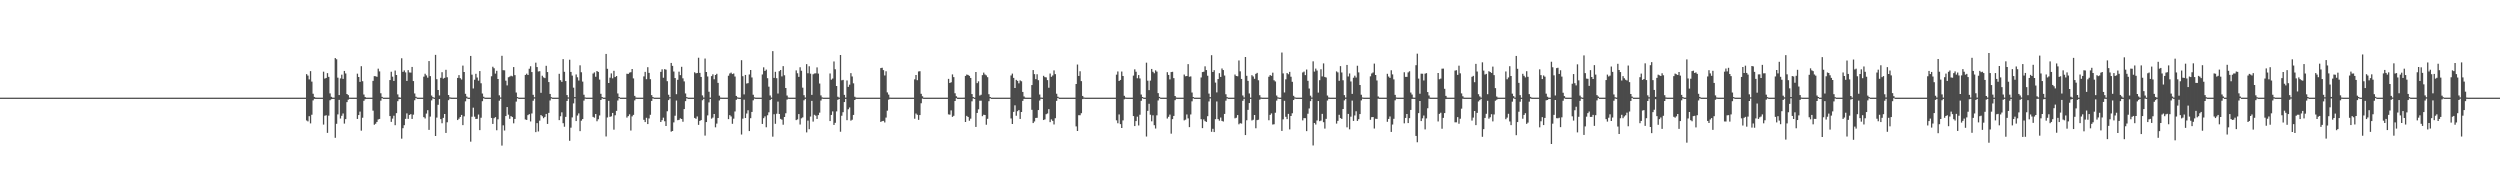 <?xml version="1.0" encoding="UTF-8"?>
<svg xmlns="http://www.w3.org/2000/svg" width="1920" height="150">
  <path d="M0 75.000h1v1.000H0zM1 75.000h1v1.000H1zM2 75.000h1v1.000H2zM3 75.000h1v1.000H3zM4 75.000h1v1.000H4zM5 75.000h1v1.000H5zM6 75.000h1v1.000H6zM7 75.000h1v1.000H7zM8 75.000h1v1.000H8zM9 75.000h1v1.000H9zM10 75.000h1v1.000H10zM11 75.000h1v1.000H11zM12 75.000h1v1.000H12zM13 75.000h1v1.000H13zM14 75.000h1v1.000H14zM15 75.000h1v1.000H15zM16 75.000h1v1.000H16zM17 75.000h1v1.000H17zM18 75.000h1v1.000H18zM19 75.000h1v1.000H19zM20 75.000h1v1.000H20zM21 75.000h1v1.000H21zM22 75.000h1v1.000H22zM23 75.000h1v1.000H23zM24 75.000h1v1.000H24zM25 75.000h1v1.000H25zM26 75.000h1v1.000H26zM27 75.000h1v1.000H27zM28 75.000h1v1.000H28zM29 75.000h1v1.000H29zM30 75.000h1v1.000H30zM31 75.000h1v1.000H31zM32 75.000h1v1.000H32zM33 75.000h1v1.000H33zM34 75.000h1v1.000H34zM35 75.000h1v1.000H35zM36 75.000h1v1.000H36zM37 75.000h1v1.000H37zM38 75.000h1v1.000H38zM39 75.000h1v1.000H39zM40 75.000h1v1.000H40zM41 75.000h1v1.000H41zM42 75.000h1v1.000H42zM43 75.000h1v1.000H43zM44 75.000h1v1.000H44zM45 75.000h1v1.000H45zM46 75.000h1v1.000H46zM47 75.000h1v1.000H47zM48 75.000h1v1.000H48zM49 75.000h1v1.000H49zM50 75.000h1v1.000H50zM51 75.000h1v1.000H51zM52 75.000h1v1.000H52zM53 75.000h1v1.000H53zM54 75.000h1v1.000H54zM55 75.000h1v1.000H55zM56 75.000h1v1.000H56zM57 75.000h1v1.000H57zM58 75.000h1v1.000H58zM59 75.000h1v1.000H59zM60 75.000h1v1.000H60zM61 75.000h1v1.000H61zM62 75.000h1v1.000H62zM63 75.000h1v1.000H63zM64 75.000h1v1.000H64zM65 75.000h1v1.000H65zM66 75.000h1v1.000H66zM67 75.000h1v1.000H67zM68 75.000h1v1.000H68zM69 75.000h1v1.000H69zM70 75.000h1v1.000H70zM71 75.000h1v1.000H71zM72 75.000h1v1.000H72zM73 75.000h1v1.000H73zM74 75.000h1v1.000H74zM75 75.000h1v1.000H75zM76 75.000h1v1.000H76zM77 75.000h1v1.000H77zM78 75.000h1v1.000H78zM79 75.000h1v1.000H79zM80 75.000h1v1.000H80zM81 75.000h1v1.000H81zM82 75.000h1v1.000H82zM83 75.000h1v1.000H83zM84 75.000h1v1.000H84zM85 75.000h1v1.000H85zM86 75.000h1v1.000H86zM87 75.000h1v1.000H87zM88 75.000h1v1.000H88zM89 75.000h1v1.000H89zM90 75.000h1v1.000H90zM91 75.000h1v1.000H91zM92 75.000h1v1.000H92zM93 75.000h1v1.000H93zM94 75.000h1v1.000H94zM95 75.000h1v1.000H95zM96 75.000h1v1.000H96zM97 75.000h1v1.000H97zM98 75.000h1v1.000H98zM99 75.000h1v1.000H99zM100 75.000h1v1.000H100zM101 75.000h1v1.000H101zM102 75.000h1v1.000H102zM103 75.000h1v1.000H103zM104 75.000h1v1.000H104zM105 75.000h1v1.000H105zM106 75.000h1v1.000H106zM107 75.000h1v1.000H107zM108 75.000h1v1.000H108zM109 75.000h1v1.000H109zM110 75.000h1v1.000H110zM111 75.000h1v1.000H111zM112 75.000h1v1.000H112zM113 75.000h1v1.000H113zM114 75.000h1v1.000H114zM115 75.000h1v1.000H115zM116 75.000h1v1.000H116zM117 75.000h1v1.000H117zM118 75.000h1v1.000H118zM119 75.000h1v1.000H119zM120 75.000h1v1.000H120zM121 75.000h1v1.000H121zM122 75.000h1v1.000H122zM123 75.000h1v1.000H123zM124 75.000h1v1.000H124zM125 75.000h1v1.000H125zM126 75.000h1v1.000H126zM127 75.000h1v1.000H127zM128 75.000h1v1.000H128zM129 75.000h1v1.000H129zM130 75.000h1v1.000H130zM131 75.000h1v1.000H131zM132 75.000h1v1.000H132zM133 75.000h1v1.000H133zM134 75.000h1v1.000H134zM135 75.000h1v1.000H135zM136 75.000h1v1.000H136zM137 75.000h1v1.000H137zM138 75.000h1v1.000H138zM139 75.000h1v1.000H139zM140 75.000h1v1.000H140zM141 75.000h1v1.000H141zM142 75.000h1v1.000H142zM143 75.000h1v1.000H143zM144 75.000h1v1.000H144zM145 75.000h1v1.000H145zM146 75.000h1v1.000H146zM147 75.000h1v1.000H147zM148 75.000h1v1.000H148zM149 75.000h1v1.000H149zM150 75.000h1v1.000H150zM151 75.000h1v1.000H151zM152 75.000h1v1.000H152zM153 75.000h1v1.000H153zM154 75.000h1v1.000H154zM155 75.000h1v1.000H155zM156 75.000h1v1.000H156zM157 75.000h1v1.000H157zM158 75.000h1v1.000H158zM159 75.000h1v1.000H159zM160 75.000h1v1.000H160zM161 75.000h1v1.000H161zM162 75.000h1v1.000H162zM163 75.000h1v1.000H163zM164 75.000h1v1.000H164zM165 75.000h1v1.000H165zM166 75.000h1v1.000H166zM167 75.000h1v1.000H167zM168 75.000h1v1.000H168zM169 75.000h1v1.000H169zM170 75.000h1v1.000H170zM171 75.000h1v1.000H171zM172 75.000h1v1.000H172zM173 75.000h1v1.000H173zM174 75.000h1v1.000H174zM175 75.000h1v1.000H175zM176 75.000h1v1.000H176zM177 75.000h1v1.000H177zM178 75.000h1v1.000H178zM179 75.000h1v1.000H179zM180 75.000h1v1.000H180zM181 75.000h1v1.000H181zM182 75.000h1v1.000H182zM183 75.000h1v1.000H183zM184 75.000h1v1.000H184zM185 75.000h1v1.000H185zM186 75.000h1v1.000H186zM187 75.000h1v1.000H187zM188 75.000h1v1.000H188zM189 75.000h1v1.000H189zM190 75.000h1v1.000H190zM191 75.000h1v1.000H191zM192 75.000h1v1.000H192zM193 75.000h1v1.000H193zM194 75.000h1v1.000H194zM195 75.000h1v1.000H195zM196 75.000h1v1.000H196zM197 75.000h1v1.000H197zM198 75.000h1v1.000H198zM199 75.000h1v1.000H199zM200 75.000h1v1.000H200zM201 75.000h1v1.000H201zM202 75.000h1v1.000H202zM203 75.000h1v1.000H203zM204 75.000h1v1.000H204zM205 75.000h1v1.000H205zM206 75.000h1v1.000H206zM207 75.000h1v1.000H207zM208 75.000h1v1.000H208zM209 75.000h1v1.000H209zM210 75.000h1v1.000H210zM211 75.000h1v1.000H211zM212 75.000h1v1.000H212zM213 75.000h1v1.000H213zM214 75.000h1v1.000H214zM215 75.000h1v1.000H215zM216 75.000h1v1.000H216zM217 75.000h1v1.000H217zM218 75.000h1v1.000H218zM219 75.000h1v1.000H219zM220 75.000h1v1.000H220zM221 75.000h1v1.000H221zM222 75.000h1v1.000H222zM223 75.000h1v1.000H223zM224 75.000h1v1.000H224zM225 75.000h1v1.000H225zM226 75.000h1v1.000H226zM227 75.000h1v1.000H227zM228 75.000h1v1.000H228zM229 75.000h1v1.000H229zM230 75.000h1v1.000H230zM231 75.000h1v1.000H231zM232 75.000h1v1.000H232zM233 75.000h1v1.000H233zM234 75.000h1v1.000H234zM235 56.930h1v35.581H235zM236 58.080h1v35.143H236zM237 60.979h1v28.260H237zM238 54.647h1v40.132H238zM239 62.687h1v25.418H239zM240 71.980h1v5.122H240zM241 74.464h1v1.456H241zM242 74.977h1v1.000H242zM243 74.998h1v1.000H243zM244 75.000h1v1.000H244zM245 75.000h1v1.000H245zM246 75.000h1v1.000H246zM247 75.000h1v1.000H247zM248 55.053h1v40.625H248zM249 60.377h1v28.509H249zM250 59.868h1v28.638H250zM251 56.181h1v45.869H251zM252 59.022h1v29.804H252zM253 71.736h1v5.261H253zM254 74.329h1v1.878H254zM255 74.975h1v1.000H255zM256 75.000h1v1.000H256zM257 44.594h1v61.259H257zM258 45.509h1v49.582H258zM259 59.648h1v28.199H259zM260 72.987h1v3.723H260zM261 60.203h1v30.853H261zM262 57.335h1v31.591H262zM263 60.546h1v26.609H263zM264 54.502h1v40.419H264zM265 56.413h1v35.091H265zM266 72.185h1v6.276H266zM267 73.075h1v3.482H267zM268 74.952h1v1.000H268zM269 74.998h1v1.000H269zM270 75.000h1v1.000H270zM271 75.000h1v1.000H271zM272 75.000h1v1.000H272zM273 74.997h1v1.000H273zM274 56.558h1v34.794H274zM275 59.118h1v29.236H275zM276 62.865h1v22.839H276zM277 50.841h1v49.519H277zM278 62.342h1v28.069H278zM279 72.624h1v4.798H279zM280 74.545h1v1.639H280zM281 74.995h1v1.000H281zM282 75.000h1v1.000H282zM283 75.000h1v1.000H283zM284 75.000h1v1.000H284zM285 75.000h1v1.000H285zM286 62.121h1v22.882H286zM287 58.448h1v37.361H287zM288 58.584h1v36.427H288zM289 59.003h1v34.639H289zM290 52.746h1v39.012H290zM291 54.856h1v36.479H291zM292 71.603h1v5.714H292zM293 74.394h1v1.026H293zM294 74.984h1v1.000H294zM295 75.000h1v1.000H295zM296 75.000h1v1.000H296zM297 75.000h1v1.000H297zM298 75.000h1v1.000H298zM299 61.488h1v27.652H299zM300 55.077h1v38.531H300zM301 58.903h1v32.189H301zM302 62.163h1v26.725H302zM303 54.174h1v41.966H303zM304 57.582h1v29.315H304zM305 72.477h1v5.238H305zM306 74.698h1v1.425H306zM307 74.961h1v1.000H307zM308 44.763h1v61.746H308zM309 55.187h1v43.251H309zM310 54.067h1v42.096H310zM311 55.585h1v35.706H311zM312 62.136h1v24.937H312zM313 53.872h1v37.441H313zM314 55.637h1v32.649H314zM315 55.738h1v31.941H315zM316 51.407h1v39.921H316zM317 62.258h1v25.812H317zM318 71.787h1v5.231H318zM319 74.286h1v1.100H319zM320 74.975h1v1.000H320zM321 74.998h1v1.000H321zM322 75.000h1v1.000H322zM323 75.000h1v1.000H323zM324 75.000h1v1.000H324zM325 58.873h1v31.074H325zM326 56.605h1v34.364H326zM327 57.896h1v29.343H327zM328 59.631h1v24.978H328zM329 46.914h1v52.837H329zM330 58.469h1v31.060H330zM331 73.365h1v3.763H331zM332 74.593h1v1.000H332zM333 74.984h1v1.000H333zM334 42.158h1v62.275H334zM335 60.808h1v29.510H335zM336 69.107h1v11.374H336zM337 73.336h1v2.735H337zM338 59.772h1v31.700H338zM339 55.463h1v39.213H339zM340 60.356h1v30.150H340zM341 59.801h1v27.771H341zM342 53.599h1v48.516H342zM343 59.326h1v34.573H343zM344 72.961h1v3.995H344zM345 74.732h1v1.000H345zM346 74.979h1v1.000H346zM347 74.998h1v1.000H347zM348 75.000h1v1.000H348zM349 75.000h1v1.000H349zM350 75.000h1v1.000H350zM351 59.854h1v32.364H351zM352 57.710h1v33.412H352zM353 60.078h1v29.782H353zM354 61.084h1v27.162H354zM355 50.379h1v45.701H355zM356 55.312h1v34.055H356zM357 72.030h1v5.776H357zM358 74.127h1v1.379H358zM359 74.997h1v1.000H359zM360 74.997h1v1.000H360zM361 42.934h1v65.865H361zM362 57.356h1v32.297H362zM363 67.958h1v14.709H363zM364 61.261h1v28.323H364zM365 56.685h1v34.707H365zM366 59.546h1v31.698H366zM367 61.978h1v25.968H367zM368 54.602h1v45.332H368zM369 63.965h1v26.447H369zM370 71.832h1v5.912H370zM371 74.311h1v1.216H371zM372 74.991h1v1.000H372zM373 75.000h1v1.000H373zM374 75.000h1v1.000H374zM375 75.000h1v1.000H375zM376 75.000h1v1.000H376zM377 58.551h1v31.997H377zM378 51.235h1v43.966H378zM379 52.430h1v38.347H379zM380 56.517h1v33.463H380zM381 54.359h1v45.687H381zM382 60.671h1v30.953H382zM383 73.233h1v4.073H383zM384 74.849h1v1.000H384zM385 42.872h1v68.964H385zM386 53.906h1v42.365H386zM387 54.031h1v46.220H387zM388 61.955h1v27.160H388zM389 65.594h1v16.629H389zM390 59.330h1v28.724H390zM391 58.849h1v32.397H391zM392 58.152h1v31.018H392zM393 58.602h1v31.328H393zM394 51.501h1v43.224H394zM395 57.720h1v33.621H395zM396 71.048h1v6.997H396zM397 74.535h1v1.000H397zM398 74.991h1v1.000H398zM399 75.000h1v1.000H399zM400 75.000h1v1.000H400zM401 75.000h1v1.000H401zM402 75.000h1v1.000H402zM403 57.556h1v34.171H403zM404 56.577h1v35.548H404zM405 57.606h1v30.818H405zM406 52.796h1v34.861H406zM407 50.868h1v42.402H407zM408 55.352h1v31.778H408zM409 72.828h1v4.548H409zM410 74.725h1v1.000H410zM411 48.151h1v53.339H411zM412 51.483h1v43.058H412zM413 54.861h1v46.090H413zM414 54.658h1v38.007H414zM415 71.295h1v17.062H415zM416 58.175h1v31.112H416zM417 59.442h1v31.354H417zM418 60.019h1v29.761H418zM419 50.527h1v36.964H419zM420 55.347h1v39.841H420zM421 63.035h1v23.662H421zM422 72.125h1v5.015H422zM423 74.646h1v1.000H423zM424 74.997h1v1.000H424zM425 75.000h1v1.000H425zM426 75.000h1v1.000H426zM427 75.000h1v1.000H427zM428 75.000h1v1.000H428zM429 56.691h1v35.562H429zM430 61.614h1v27.701H430zM431 62.878h1v23.389H431zM432 45.406h1v49.191H432zM433 55.132h1v42.183H433zM434 62.254h1v27.499H434zM435 73.000h1v4.494H435zM436 74.782h1v1.000H436zM437 45.874h1v62.286H437zM438 55.249h1v42.794H438zM439 58.084h1v32.101H439zM440 67.314h1v12.120H440zM441 74.533h1v1.000H441zM442 57.191h1v35.803H442zM443 59.341h1v29.385H443zM444 61.823h1v25.283H444zM445 50.166h1v50.522H445zM446 55.523h1v37.130H446zM447 62.662h1v28.760H447zM448 72.780h1v4.473H448zM449 74.851h1v1.000H449zM450 74.997h1v1.000H450zM451 75.000h1v1.000H451zM452 75.000h1v1.000H452zM453 75.000h1v1.000H453zM454 75.000h1v1.000H454zM455 56.475h1v33.290H455zM456 55.598h1v34.755H456zM457 58.947h1v28.610H457zM458 54.548h1v38.577H458zM459 55.232h1v36.374H459zM460 61.131h1v27.546H460zM461 72.040h1v4.769H461zM462 74.554h1v1.000H462zM463 74.997h1v1.000H463zM464 75.000h1v1.000H464zM465 41.446h1v63.350H465zM466 52.852h1v37.339H466zM467 63.754h1v13.714H467zM468 59.637h1v30.096H468zM469 56.352h1v33.011H469zM470 60.149h1v26.561H470zM471 54.369h1v45.212H471zM472 59.189h1v29.344H472zM473 58.392h1v26.761H473zM474 71.805h1v5.395H474zM475 74.441h1v1.000H475zM476 74.997h1v1.000H476zM477 75.000h1v1.000H477zM478 75.000h1v1.000H478zM479 75.000h1v1.000H479zM480 75.000h1v1.000H480zM481 56.639h1v33.681H481zM482 56.776h1v32.394H482zM483 55.738h1v32.061H483zM484 55.432h1v44.798H484zM485 52.971h1v36.423H485zM486 60.204h1v28.037H486zM487 73.611h1v3.486H487zM488 74.926h1v1.000H488zM489 74.997h1v1.000H489zM490 75.000h1v1.000H490zM491 75.000h1v1.000H491zM492 75.000h1v1.000H492zM493 75.000h1v1.000H493zM494 58.652h1v33.352H494zM495 55.209h1v38.552H495zM496 60.822h1v29.635H496zM497 51.619h1v43.642H497zM498 55.941h1v35.063H498zM499 60.803h1v27.338H499zM500 73.062h1v4.435H500zM501 74.547h1v1.000H501zM502 74.997h1v1.000H502zM503 75.000h1v1.000H503zM504 75.000h1v1.000H504zM505 75.000h1v1.000H505zM506 75.000h1v1.000H506zM507 55.192h1v38.486H507zM508 53.254h1v39.041H508zM509 59.705h1v30.686H509zM510 53.070h1v40.051H510zM511 53.522h1v43.235H511zM512 62.385h1v23.087H512zM513 72.766h1v4.153H513zM514 74.643h1v1.000H514zM515 48.327h1v52.813H515zM516 50.566h1v50.064H516zM517 54.938h1v39.055H517zM518 59.962h1v28.897H518zM519 72.368h1v4.829H519zM520 61.295h1v31.030H520zM521 55.057h1v36.998H521zM522 57.705h1v33.195H522zM523 51.324h1v40.060H523zM524 60.155h1v33.352H524zM525 62.510h1v21.258H525zM526 71.802h1v5.871H526zM527 74.539h1v1.000H527zM528 74.998h1v1.000H528zM529 75.000h1v1.000H529zM530 75.000h1v1.000H530zM531 75.000h1v1.000H531zM532 75.000h1v1.000H532zM533 55.524h1v35.052H533zM534 56.333h1v34.898H534zM535 56.071h1v33.377H535zM536 44.321h1v51.556H536zM537 55.950h1v36.928H537zM538 59.063h1v33.130H538zM539 73.286h1v3.734H539zM540 74.906h1v1.000H540zM541 44.947h1v59.205H541zM542 55.299h1v38.425H542zM543 58.719h1v29.904H543zM544 70.427h1v8.201H544zM545 74.972h1v1.000H545zM546 58.494h1v32.646H546zM547 57.105h1v33.214H547zM548 60.873h1v26.698H548zM549 57.594h1v40.182H549zM550 56.686h1v38.260H550zM551 63.655h1v26.974H551zM552 73.452h1v3.697H552zM553 74.910h1v1.000H553zM554 74.997h1v1.000H554zM555 75.000h1v1.000H555zM556 75.000h1v1.000H556zM557 75.000h1v1.000H557zM558 75.000h1v1.000H558zM559 58.178h1v33.331H559zM560 56.402h1v32.014H560zM561 55.762h1v33.661H561zM562 56.906h1v38.172H562zM563 56.444h1v34.673H563zM564 58.765h1v26.828H564zM565 73.696h1v2.971H565zM566 74.764h1v1.000H566zM567 74.998h1v1.000H567zM568 74.998h1v1.000H568zM569 46.256h1v57.054H569zM570 58.546h1v32.595H570zM571 72.480h1v4.052H571zM572 57.566h1v33.034H572zM573 64.169h1v23.042H573zM574 63.843h1v20.848H574zM575 57.167h1v43.470H575zM576 53.756h1v37.018H576zM577 59.496h1v26.457H577zM578 72.773h1v4.278H578zM579 74.753h1v1.000H579zM580 74.997h1v1.000H580zM581 75.000h1v1.000H581zM582 75.000h1v1.000H582zM583 75.000h1v1.000H583zM584 75.000h1v1.000H584zM585 57.177h1v38.024H585zM586 51.715h1v39.072H586zM587 54.459h1v34.951H587zM588 53.451h1v44.266H588zM589 60.071h1v28.441H589zM590 66.549h1v19.743H590zM591 73.316h1v3.556H591zM592 74.952h1v1.000H592zM593 39.265h1v65.704H593zM594 59.826h1v27.931H594zM595 55.168h1v39.888H595zM596 60.042h1v27.326H596zM597 71.856h1v6.197H597zM598 54.657h1v32.903H598zM599 53.782h1v37.497H599zM600 58.671h1v33.221H600zM601 50.799h1v44.994H601zM602 57.827h1v32.033H602zM603 67.602h1v19.361H603zM604 73.374h1v3.113H604zM605 74.881h1v1.000H605zM606 74.997h1v1.000H606zM607 75.000h1v1.000H607zM608 75.000h1v1.000H608zM609 75.000h1v1.000H609zM610 75.000h1v1.000H610zM611 54.061h1v38.225H611zM612 56.258h1v35.460H612zM613 59.022h1v28.589H613zM614 51.653h1v43.976H614zM615 54.306h1v36.587H615zM616 67.346h1v22.831H616zM617 73.112h1v3.967H617zM618 74.915h1v1.000H618zM619 49.238h1v52.445H619zM620 56.262h1v36.344H620zM621 50.867h1v48.333H621zM622 56.563h1v32.949H622zM623 72.858h1v4.598H623zM624 57.021h1v36.394H624zM625 56.405h1v31.771H625zM626 56.332h1v32.518H626zM627 51.760h1v39.598H627zM628 56.521h1v31.894H628zM629 64.178h1v22.358H629zM630 73.290h1v3.943H630zM631 74.813h1v1.000H631zM632 74.997h1v1.000H632zM633 75.000h1v1.000H633zM634 75.000h1v1.000H634zM635 75.000h1v1.000H635zM636 75.000h1v1.000H636zM637 56.433h1v36.559H637zM638 61.200h1v27.070H638zM639 60.291h1v25.256H639zM640 47.195h1v48.732H640zM641 53.196h1v41.091H641zM642 66.064h1v19.497H642zM643 74.270h1v2.378H643zM644 74.963h1v1.000H644zM645 42.218h1v58.940H645zM646 61.695h1v27.214H646zM647 61.352h1v24.840H647zM648 72.835h1v5.577H648zM649 74.975h1v1.000H649zM650 61.814h1v30.509H650zM651 66.724h1v17.192H651zM652 65.032h1v17.497H652zM653 56.165h1v36.493H653zM654 58.732h1v33.246H654zM655 63.980h1v24.283H655zM656 74.285h1v2.521H656zM657 74.954h1v1.000H657zM658 75.000h1v1.000H658zM659 75.000h1v1.000H659zM660 75.000h1v1.000H660zM661 75.000h1v1.000H661zM662 75.000h1v1.000H662zM663 75.000h1v1.000H663zM664 75.000h1v1.000H664zM665 75.000h1v1.000H665zM666 75.000h1v1.000H666zM667 75.000h1v1.000H667zM668 75.000h1v1.000H668zM669 75.000h1v1.000H669zM670 75.000h1v1.000H670zM671 75.000h1v1.000H671zM672 75.000h1v1.000H672zM673 75.000h1v1.000H673zM674 75.000h1v1.000H674zM675 75.000h1v1.000H675zM676 52.276h1v41.372H676zM677 52.027h1v41.006H677zM678 53.886h1v38.915H678zM679 57.971h1v36.059H679zM680 54.712h1v35.612H680zM681 70.978h1v14.033H681zM682 72.654h1v3.868H682zM683 74.936h1v1.000H683zM684 74.998h1v1.000H684zM685 75.000h1v1.000H685zM686 75.000h1v1.000H686zM687 75.000h1v1.000H687zM688 75.000h1v1.000H688zM689 75.000h1v1.000H689zM690 75.000h1v1.000H690zM691 75.000h1v1.000H691zM692 75.000h1v1.000H692zM693 75.000h1v1.000H693zM694 75.000h1v1.000H694zM695 75.000h1v1.000H695zM696 75.000h1v1.000H696zM697 75.000h1v1.000H697zM698 75.000h1v1.000H698zM699 75.000h1v1.000H699zM700 75.000h1v1.000H700zM701 75.000h1v1.000H701zM702 60.904h1v30.290H702zM703 57.606h1v29.568H703zM704 61.599h1v26.560H704zM705 54.892h1v37.141H705zM706 54.699h1v33.656H706zM707 72.061h1v7.248H707zM708 73.933h1v1.813H708zM709 74.986h1v1.000H709zM710 74.997h1v1.000H710zM711 75.000h1v1.000H711zM712 75.000h1v1.000H712zM713 75.000h1v1.000H713zM714 75.000h1v1.000H714zM715 75.000h1v1.000H715zM716 75.000h1v1.000H716zM717 75.000h1v1.000H717zM718 75.000h1v1.000H718zM719 75.000h1v1.000H719zM720 75.000h1v1.000H720zM721 75.000h1v1.000H721zM722 75.000h1v1.000H722zM723 75.000h1v1.000H723zM724 75.000h1v1.000H724zM725 75.000h1v1.000H725zM726 75.000h1v1.000H726zM727 75.000h1v1.000H727zM728 60.591h1v27.278H728zM729 63.721h1v24.351H729zM730 63.189h1v21.579H730zM731 57.150h1v32.596H731zM732 59.257h1v29.679H732zM733 71.608h1v5.977H733zM734 73.949h1v1.499H734zM735 74.972h1v1.000H735zM736 75.000h1v1.000H736zM737 75.000h1v1.000H737zM738 75.000h1v1.000H738zM739 75.000h1v1.000H739zM740 74.977h1v1.000H740zM741 58.319h1v35.397H741zM742 57.235h1v31.752H742zM743 57.562h1v32.288H743zM744 58.257h1v34.453H744zM745 59.876h1v31.276H745zM746 72.242h1v5.578H746zM747 74.572h1v1.000H747zM748 74.991h1v1.000H748zM749 55.317h1v42.174H749zM750 63.856h1v22.881H750zM751 62.474h1v21.492H751zM752 73.372h1v4.017H752zM753 72.743h1v4.560H753zM754 57.707h1v31.546H754zM755 55.775h1v32.329H755zM756 57.202h1v31.115H756zM757 57.916h1v37.903H757zM758 59.301h1v31.915H758zM759 72.370h1v5.368H759zM760 74.471h1v1.049H760zM761 74.988h1v1.000H761zM762 74.997h1v1.000H762zM763 75.000h1v1.000H763zM764 75.000h1v1.000H764zM765 75.000h1v1.000H765zM766 75.000h1v1.000H766zM767 75.000h1v1.000H767zM768 75.000h1v1.000H768zM769 75.000h1v1.000H769zM770 75.000h1v1.000H770zM771 75.000h1v1.000H771zM772 75.000h1v1.000H772zM773 75.000h1v1.000H773zM774 75.000h1v1.000H774zM775 75.000h1v1.000H775zM776 57.937h1v33.025H776zM777 56.542h1v38.682H777zM778 59.792h1v26.105H778zM779 67.572h1v13.306H779zM780 61.323h1v27.556H780zM781 62.129h1v23.256H781zM782 63.997h1v20.515H782zM783 61.771h1v29.566H783zM784 62.397h1v23.640H784zM785 70.613h1v6.857H785zM786 74.107h1v1.849H786zM787 74.977h1v1.000H787zM788 74.997h1v1.000H788zM789 75.000h1v1.000H789zM790 75.000h1v1.000H790zM791 75.000h1v1.000H791zM792 65.313h1v19.032H792zM793 53.797h1v40.717H793zM794 56.909h1v36.393H794zM795 60.798h1v29.771H795zM796 57.053h1v33.442H796zM797 61.596h1v22.956H797zM798 72.587h1v4.636H798zM799 74.897h1v1.000H799zM800 74.991h1v1.000H800zM801 58.213h1v33.973H801zM802 59.224h1v32.471H802zM803 59.449h1v28.276H803zM804 61.537h1v25.622H804zM805 67.387h1v16.438H805zM806 56.481h1v37.298H806zM807 58.985h1v32.734H807zM808 57.940h1v34.886H808zM809 54.058h1v41.545H809zM810 56.921h1v33.840H810zM811 71.986h1v5.478H811zM812 74.288h1v1.000H812zM813 74.982h1v1.000H813zM814 75.000h1v1.000H814zM815 75.000h1v1.000H815zM816 75.000h1v1.000H816zM817 75.000h1v1.000H817zM818 75.000h1v1.000H818zM819 75.000h1v1.000H819zM820 75.000h1v1.000H820zM821 75.000h1v1.000H821zM822 75.000h1v1.000H822zM823 75.000h1v1.000H823zM824 75.000h1v1.000H824zM825 75.000h1v1.000H825zM826 64.503h1v32.585H826zM827 49.585h1v51.026H827zM828 58.301h1v30.175H828zM829 54.749h1v33.779H829zM830 62.329h1v24.586H830zM831 73.656h1v2.484H831zM832 74.828h1v1.000H832zM833 74.997h1v1.000H833zM834 75.000h1v1.000H834zM835 75.000h1v1.000H835zM836 75.000h1v1.000H836zM837 75.000h1v1.000H837zM838 75.000h1v1.000H838zM839 75.000h1v1.000H839zM840 75.000h1v1.000H840zM841 75.000h1v1.000H841zM842 75.000h1v1.000H842zM843 75.000h1v1.000H843zM844 75.000h1v1.000H844zM845 75.000h1v1.000H845zM846 75.000h1v1.000H846zM847 75.000h1v1.000H847zM848 75.000h1v1.000H848zM849 75.000h1v1.000H849zM850 75.000h1v1.000H850zM851 75.000h1v1.000H851zM852 75.000h1v1.000H852zM853 75.000h1v1.000H853zM854 75.000h1v1.000H854zM855 75.000h1v1.000H855zM856 75.000h1v1.000H856zM857 57.357h1v35.035H857zM858 54.860h1v39.832H858zM859 62.215h1v25.698H859zM860 61.371h1v33.976H860zM861 54.951h1v43.328H861zM862 58.387h1v34.091H862zM863 73.580h1v2.704H863zM864 74.869h1v1.000H864zM865 74.993h1v1.000H865zM866 75.000h1v1.000H866zM867 75.000h1v1.000H867zM868 75.000h1v1.000H868zM869 75.000h1v1.000H869zM870 58.053h1v31.093H870zM871 53.248h1v43.571H871zM872 55.091h1v37.880H872zM873 60.088h1v29.492H873zM874 57.666h1v38.691H874zM875 60.271h1v27.821H875zM876 72.608h1v4.788H876zM877 74.489h1v1.000H877zM878 74.995h1v1.000H878zM879 75.000h1v1.000H879zM880 48.126h1v56.714H880zM881 61.969h1v23.196H881zM882 69.235h1v10.502H882zM883 61.913h1v26.179H883zM884 52.916h1v40.262H884zM885 55.142h1v33.419H885zM886 56.257h1v39.895H886zM887 54.030h1v44.664H887zM888 54.972h1v33.605H888zM889 71.509h1v5.634H889zM890 74.405h1v1.040H890zM891 74.997h1v1.000H891zM892 74.998h1v1.000H892zM893 75.000h1v1.000H893zM894 75.000h1v1.000H894zM895 75.000h1v1.000H895zM896 55.439h1v35.588H896zM897 57.542h1v32.172H897zM898 60.963h1v27.051H898zM899 55.349h1v47.331H899zM900 55.121h1v36.351H900zM901 60.018h1v29.042H901zM902 73.745h1v3.203H902zM903 74.908h1v1.000H903zM904 74.998h1v1.000H904zM905 75.000h1v1.000H905zM906 75.000h1v1.000H906zM907 75.000h1v1.000H907zM908 75.000h1v1.000H908zM909 57.258h1v35.233H909zM910 58.591h1v33.308H910zM911 58.362h1v29.558H911zM912 49.254h1v41.654H912zM913 58.946h1v38.686H913zM914 58.671h1v29.254H914zM915 71.051h1v6.750H915zM916 74.560h1v1.000H916zM917 74.997h1v1.000H917zM918 75.000h1v1.000H918zM919 75.000h1v1.000H919zM920 75.000h1v1.000H920zM921 75.000h1v1.000H921zM922 59.486h1v32.057H922zM923 55.359h1v43.035H923zM924 55.075h1v36.614H924zM925 50.925h1v42.094H925zM926 53.809h1v39.818H926zM927 58.178h1v31.039H927zM928 71.889h1v6.020H928zM929 74.610h1v1.000H929zM930 42.405h1v58.832H930zM931 55.311h1v43.629H931zM932 53.913h1v47.490H932zM933 63.424h1v28.103H933zM934 70.967h1v6.976H934zM935 60.723h1v30.789H935zM936 56.236h1v36.451H936zM937 59.084h1v31.201H937zM938 52.566h1v40.302H938zM939 53.814h1v39.536H939zM940 57.992h1v29.496H940zM941 72.401h1v4.929H941zM942 74.599h1v1.000H942zM943 74.997h1v1.000H943zM944 74.997h1v1.000H944zM945 75.000h1v1.000H945zM946 75.000h1v1.000H946zM947 75.000h1v1.000H947zM948 57.222h1v33.655H948zM949 58.388h1v32.049H949zM950 58.569h1v29.825H950zM951 46.444h1v49.065H951zM952 54.800h1v39.792H952zM953 60.609h1v34.323H953zM954 73.331h1v4.075H954zM955 74.867h1v1.000H955zM956 43.762h1v59.976H956zM957 58.220h1v34.130H957zM958 62.113h1v22.251H958zM959 71.806h1v7.354H959zM960 74.963h1v1.000H960zM961 57.772h1v34.732H961zM962 58.732h1v33.231H962zM963 60.519h1v27.795H963zM964 56.744h1v41.753H964zM965 55.953h1v36.322H965zM966 61.646h1v30.333H966zM967 73.111h1v3.413H967zM968 74.869h1v1.000H968zM969 74.997h1v1.000H969zM970 75.000h1v1.000H970zM971 75.000h1v1.000H971zM972 75.000h1v1.000H972zM973 75.000h1v1.000H973zM974 58.923h1v33.445H974zM975 57.648h1v30.552H975zM976 58.246h1v28.835H976zM977 55.814h1v39.828H977zM978 61.666h1v33.774H978zM979 62.547h1v24.028H979zM980 73.349h1v3.936H980zM981 74.737h1v1.000H981zM982 75.000h1v1.000H982zM983 74.998h1v1.000H983zM984 40.339h1v60.198H984zM985 56.392h1v35.242H985zM986 71.031h1v6.375H986zM987 60.926h1v28.779H987zM988 56.124h1v35.375H988zM989 57.039h1v30.404H989zM990 55.169h1v44.224H990zM991 58.943h1v30.158H991zM992 62.817h1v24.153H992zM993 73.556h1v3.273H993zM994 74.746h1v1.000H994zM995 74.997h1v1.000H995zM996 75.000h1v1.000H996zM997 75.000h1v1.000H997zM998 75.000h1v1.000H998zM999 75.000h1v1.000H999zM1000 55.672h1v36.792H1000zM1001 55.005h1v35.721H1001zM1002 57.699h1v33.086H1002zM1003 53.412h1v47.302H1003zM1004 62.032h1v25.298H1004zM1005 67.972h1v15.335H1005zM1006 73.452h1v4.219H1006zM1007 74.881h1v1.000H1007zM1008 47.121h1v64.591H1008zM1009 54.994h1v39.485H1009zM1010 52.674h1v42.987H1010zM1011 54.147h1v38.378H1011zM1012 71.138h1v6.455H1012zM1013 61.609h1v31.468H1013zM1014 53.212h1v39.432H1014zM1015 58.688h1v28.774H1015zM1016 48.703h1v45.155H1016zM1017 59.078h1v39.668H1017zM1018 59.525h1v31.739H1018zM1019 73.363h1v3.829H1019zM1020 74.872h1v1.000H1020zM1021 74.997h1v1.000H1021zM1022 75.000h1v1.000H1022zM1023 75.000h1v1.000H1023zM1024 75.000h1v1.000H1024zM1025 75.000h1v1.000H1025zM1026 54.822h1v40.118H1026zM1027 55.596h1v37.239H1027zM1028 62.049h1v26.106H1028zM1029 50.771h1v39.897H1029zM1030 55.676h1v35.686H1030zM1031 61.646h1v22.090H1031zM1032 73.063h1v4.036H1032zM1033 74.922h1v1.000H1033zM1034 49.861h1v47.929H1034zM1035 58.709h1v28.766H1035zM1036 56.439h1v42.865H1036zM1037 62.571h1v27.025H1037zM1038 72.085h1v5.180H1038zM1039 59.717h1v33.184H1039zM1040 58.112h1v30.555H1040zM1041 59.555h1v25.881H1041zM1042 50.483h1v42.380H1042zM1043 55.618h1v35.919H1043zM1044 65.270h1v22.311H1044zM1045 72.762h1v4.336H1045zM1046 74.835h1v1.000H1046zM1047 74.997h1v1.000H1047zM1048 75.000h1v1.000H1048zM1049 75.000h1v1.000H1049zM1050 75.000h1v1.000H1050zM1051 75.000h1v1.000H1051zM1052 58.602h1v33.393H1052zM1053 56.427h1v33.577H1053zM1054 55.668h1v34.209H1054zM1055 48.843h1v49.870H1055zM1056 57.593h1v33.599H1056zM1057 61.790h1v29.564H1057zM1058 74.077h1v1.772H1058zM1059 74.963h1v1.000H1059zM1060 75.000h1v1.000H1060zM1061 75.000h1v1.000H1061zM1062 75.000h1v1.000H1062zM1063 75.000h1v1.000H1063zM1064 75.000h1v1.000H1064zM1065 56.696h1v36.851H1065zM1066 58.775h1v32.549H1066zM1067 59.786h1v29.671H1067zM1068 53.948h1v47.370H1068zM1069 57.120h1v38.517H1069zM1070 60.976h1v30.241H1070zM1071 72.848h1v4.204H1071zM1072 74.901h1v1.000H1072zM1073 74.997h1v1.000H1073zM1074 75.000h1v1.000H1074zM1075 75.000h1v1.000H1075zM1076 75.000h1v1.000H1076zM1077 75.000h1v1.000H1077zM1078 55.523h1v39.183H1078zM1079 59.054h1v31.505H1079zM1080 59.034h1v28.508H1080zM1081 55.579h1v38.935H1081zM1082 54.747h1v35.956H1082zM1083 71.070h1v13.351H1083zM1084 72.583h1v3.382H1084zM1085 74.933h1v1.000H1085zM1086 74.997h1v1.000H1086zM1087 50.051h1v54.325H1087zM1088 41.237h1v67.999H1088zM1089 60.377h1v26.487H1089zM1090 71.968h1v5.614H1090zM1091 56.560h1v36.416H1091zM1092 56.618h1v34.266H1092zM1093 61.773h1v26.942H1093zM1094 56.561h1v42.797H1094zM1095 56.163h1v34.751H1095zM1096 70.701h1v12.452H1096zM1097 73.336h1v2.436H1097zM1098 74.963h1v1.000H1098zM1099 74.998h1v1.000H1099zM1100 75.000h1v1.000H1100zM1101 75.000h1v1.000H1101zM1102 75.000h1v1.000H1102zM1103 75.000h1v1.000H1103zM1104 56.057h1v37.225H1104zM1105 60.854h1v26.573H1105zM1106 60.377h1v26.191H1106zM1107 52.762h1v46.099H1107zM1108 52.685h1v37.828H1108zM1109 68.182h1v18.631H1109zM1110 73.615h1v2.479H1110zM1111 74.970h1v1.000H1111zM1112 74.998h1v1.000H1112zM1113 75.000h1v1.000H1113zM1114 75.000h1v1.000H1114zM1115 75.000h1v1.000H1115zM1116 75.000h1v1.000H1116zM1117 54.241h1v39.714H1117zM1118 53.921h1v40.028H1118zM1119 57.495h1v32.451H1119zM1120 50.442h1v44.608H1120zM1121 56.321h1v34.878H1121zM1122 71.706h1v11.735H1122zM1123 73.938h1v1.911H1123zM1124 74.959h1v1.000H1124zM1125 74.997h1v1.000H1125zM1126 75.000h1v1.000H1126zM1127 75.000h1v1.000H1127zM1128 75.000h1v1.000H1128zM1129 75.000h1v1.000H1129zM1130 58.958h1v33.660H1130zM1131 58.285h1v32.034H1131zM1132 63.115h1v22.157H1132zM1133 49.046h1v47.058H1133zM1134 54.962h1v31.716H1134zM1135 72.357h1v5.590H1135zM1136 74.020h1v2.896H1136zM1137 74.952h1v1.000H1137zM1138 47.889h1v57.186H1138zM1139 54.231h1v44.919H1139zM1140 57.219h1v33.329H1140zM1141 56.748h1v30.636H1141zM1142 72.360h1v5.061H1142zM1143 54.688h1v36.453H1143zM1144 55.311h1v34.732H1144zM1145 56.023h1v31.708H1145zM1146 51.165h1v42.050H1146zM1147 57.714h1v30.218H1147zM1148 67.672h1v9.676H1148zM1149 74.161h1v2.460H1149zM1150 74.959h1v1.000H1150zM1151 75.000h1v1.000H1151zM1152 75.000h1v1.000H1152zM1153 75.000h1v1.000H1153zM1154 75.000h1v1.000H1154zM1155 75.000h1v1.000H1155zM1156 54.863h1v36.694H1156zM1157 60.882h1v29.440H1157zM1158 59.486h1v27.895H1158zM1159 50.839h1v42.449H1159zM1160 58.348h1v37.755H1160zM1161 71.949h1v6.156H1161zM1162 73.831h1v1.681H1162zM1163 74.981h1v1.000H1163zM1164 42.942h1v60.876H1164zM1165 52.847h1v40.922H1165zM1166 63.664h1v22.127H1166zM1167 73.046h1v5.065H1167zM1168 74.986h1v1.000H1168zM1169 56.697h1v34.500H1169zM1170 58.226h1v30.067H1170zM1171 59.464h1v27.498H1171zM1172 54.684h1v40.453H1172zM1173 58.968h1v35.179H1173zM1174 72.291h1v5.770H1174zM1175 74.391h1v1.297H1175zM1176 74.981h1v1.000H1176zM1177 75.000h1v1.000H1177zM1178 75.000h1v1.000H1178zM1179 75.000h1v1.000H1179zM1180 75.000h1v1.000H1180zM1181 74.998h1v1.000H1181zM1182 53.234h1v44.558H1182zM1183 57.722h1v35.435H1183zM1184 60.700h1v29.278H1184zM1185 57.937h1v38.125H1185zM1186 58.860h1v31.705H1186zM1187 71.914h1v5.162H1187zM1188 74.279h1v2.533H1188zM1189 74.984h1v1.000H1189zM1190 74.998h1v1.000H1190zM1191 47.426h1v63.152H1191zM1192 51.679h1v43.287H1192zM1193 57.878h1v30.323H1193zM1194 73.318h1v3.499H1194zM1195 52.307h1v38.452H1195zM1196 52.006h1v38.863H1196zM1197 56.788h1v33.608H1197zM1198 53.982h1v43.657H1198zM1199 58.842h1v31.283H1199zM1200 71.230h1v6.112H1200zM1201 73.812h1v1.742H1201zM1202 74.979h1v1.000H1202zM1203 74.997h1v1.000H1203zM1204 75.000h1v1.000H1204zM1205 75.000h1v1.000H1205zM1206 75.000h1v1.000H1206zM1207 64.311h1v25.031H1207zM1208 56.899h1v35.717H1208zM1209 63.914h1v20.791H1209zM1210 65.601h1v16.386H1210zM1211 49.401h1v52.290H1211zM1212 61.700h1v27.985H1212zM1213 73.420h1v4.038H1213zM1214 74.762h1v1.000H1214zM1215 74.994h1v1.000H1215zM1216 42.524h1v61.112H1216zM1217 56.172h1v40.915H1217zM1218 60.384h1v29.227H1218zM1219 60.505h1v26.362H1219zM1220 65.923h1v19.709H1220zM1221 53.851h1v35.955H1221zM1222 59.147h1v30.629H1222zM1223 60.696h1v27.531H1223zM1224 50.021h1v46.665H1224zM1225 57.281h1v31.215H1225zM1226 73.060h1v4.054H1226zM1227 74.139h1v1.211H1227zM1228 74.975h1v1.000H1228zM1229 74.998h1v1.000H1229zM1230 75.000h1v1.000H1230zM1231 75.000h1v1.000H1231zM1232 75.000h1v1.000H1232zM1233 61.514h1v30.001H1233zM1234 57.282h1v36.096H1234zM1235 58.748h1v31.668H1235zM1236 58.040h1v29.742H1236zM1237 51.119h1v41.786H1237zM1238 55.186h1v35.065H1238zM1239 72.542h1v4.835H1239zM1240 74.702h1v1.000H1240zM1241 74.982h1v1.000H1241zM1242 48.992h1v48.200H1242zM1243 53.747h1v49.156H1243zM1244 55.367h1v35.459H1244zM1245 61.855h1v26.307H1245zM1246 58.477h1v32.299H1246zM1247 60.128h1v29.316H1247zM1248 61.261h1v27.284H1248zM1249 61.773h1v24.747H1249zM1250 50.316h1v46.636H1250zM1251 63.096h1v22.577H1251zM1252 72.177h1v5.364H1252zM1253 74.196h1v1.017H1253zM1254 74.979h1v1.000H1254zM1255 74.998h1v1.000H1255zM1256 75.000h1v1.000H1256zM1257 75.000h1v1.000H1257zM1258 75.000h1v1.000H1258zM1259 59.280h1v35.356H1259zM1260 56.513h1v36.347H1260zM1261 61.377h1v23.519H1261zM1262 60.715h1v23.850H1262zM1263 48.620h1v48.060H1263zM1264 61.473h1v29.294H1264zM1265 73.221h1v4.337H1265zM1266 74.682h1v1.000H1266zM1267 50.053h1v47.463H1267zM1268 47.713h1v54.550H1268zM1269 61.556h1v24.578H1269zM1270 69.066h1v15.192H1270zM1271 74.418h1v1.780H1271zM1272 59.806h1v29.379H1272zM1273 57.334h1v38.519H1273zM1274 57.838h1v33.673H1274zM1275 58.386h1v31.810H1275zM1276 56.283h1v42.685H1276zM1277 57.781h1v31.163H1277zM1278 73.098h1v4.475H1278zM1279 74.858h1v1.000H1279zM1280 74.997h1v1.000H1280zM1281 74.997h1v1.000H1281zM1282 75.000h1v1.000H1282zM1283 75.000h1v1.000H1283zM1284 75.000h1v1.000H1284zM1285 58.449h1v31.272H1285zM1286 56.551h1v33.838H1286zM1287 57.025h1v32.299H1287zM1288 57.593h1v29.977H1288zM1289 55.287h1v43.692H1289zM1290 58.072h1v34.888H1290zM1291 72.879h1v4.176H1291zM1292 74.545h1v1.000H1292zM1293 74.997h1v1.000H1293zM1294 75.000h1v1.000H1294zM1295 45.639h1v63.938H1295zM1296 60.242h1v30.736H1296zM1297 68.051h1v17.984H1297zM1298 60.446h1v31.873H1298zM1299 54.641h1v38.514H1299zM1300 54.264h1v34.921H1300zM1301 56.033h1v32.883H1301zM1302 55.591h1v42.252H1302zM1303 56.727h1v31.757H1303zM1304 72.018h1v5.162H1304zM1305 74.464h1v1.065H1305zM1306 74.997h1v1.000H1306zM1307 75.000h1v1.000H1307zM1308 75.000h1v1.000H1308zM1309 75.000h1v1.000H1309zM1310 75.000h1v1.000H1310zM1311 58.750h1v34.121H1311zM1312 53.921h1v40.558H1312zM1313 56.374h1v35.397H1313zM1314 58.196h1v32.500H1314zM1315 54.390h1v45.365H1315zM1316 63.697h1v25.543H1316zM1317 73.281h1v3.340H1317zM1318 74.851h1v1.000H1318zM1319 74.997h1v1.000H1319zM1320 75.000h1v1.000H1320zM1321 75.000h1v1.000H1321zM1322 75.000h1v1.000H1322zM1323 75.000h1v1.000H1323zM1324 55.024h1v38.269H1324zM1325 52.629h1v40.706H1325zM1326 54.818h1v33.738H1326zM1327 52.063h1v36.364H1327zM1328 56.838h1v36.542H1328zM1329 58.464h1v29.375H1329zM1330 71.044h1v6.657H1330zM1331 74.544h1v1.000H1331zM1332 74.997h1v1.000H1332zM1333 75.000h1v1.000H1333zM1334 75.000h1v1.000H1334zM1335 75.000h1v1.000H1335zM1336 75.000h1v1.000H1336zM1337 59.083h1v31.810H1337zM1338 51.447h1v44.950H1338zM1339 56.040h1v34.424H1339zM1340 50.434h1v39.335H1340zM1341 56.014h1v41.289H1341zM1342 57.272h1v32.294H1342zM1343 72.472h1v5.087H1343zM1344 74.748h1v1.000H1344zM1345 50.666h1v47.356H1345zM1346 50.971h1v43.875H1346zM1347 55.193h1v42.911H1347zM1348 60.588h1v30.359H1348zM1349 71.190h1v8.330H1349zM1350 57.139h1v34.227H1350zM1351 57.086h1v33.047H1351zM1352 59.918h1v29.566H1352zM1353 49.837h1v38.023H1353zM1354 56.329h1v38.380H1354zM1355 56.243h1v36.144H1355zM1356 72.719h1v3.803H1356zM1357 74.620h1v1.000H1357zM1358 74.997h1v1.000H1358zM1359 75.000h1v1.000H1359zM1360 75.000h1v1.000H1360zM1361 75.000h1v1.000H1361zM1362 75.000h1v1.000H1362zM1363 58.705h1v31.035H1363zM1364 53.769h1v40.232H1364zM1365 56.348h1v32.884H1365zM1366 47.472h1v45.146H1366zM1367 58.979h1v36.418H1367zM1368 61.238h1v24.187H1368zM1369 73.478h1v3.288H1369zM1370 74.755h1v1.000H1370zM1371 42.351h1v64.858H1371zM1372 57.073h1v37.692H1372zM1373 61.605h1v24.626H1373zM1374 67.821h1v11.958H1374zM1375 74.503h1v1.000H1375zM1376 58.398h1v30.646H1376zM1377 58.728h1v32.658H1377zM1378 63.526h1v22.743H1378zM1379 58.222h1v40.279H1379zM1380 53.596h1v38.590H1380zM1381 66.449h1v22.201H1381zM1382 73.006h1v3.715H1382zM1383 74.885h1v1.000H1383zM1384 74.997h1v1.000H1384zM1385 75.000h1v1.000H1385zM1386 75.000h1v1.000H1386zM1387 75.000h1v1.000H1387zM1388 75.000h1v1.000H1388zM1389 57.472h1v32.576H1389zM1390 52.477h1v39.169H1390zM1391 54.027h1v34.246H1391zM1392 54.646h1v40.829H1392zM1393 57.167h1v34.108H1393zM1394 58.104h1v33.220H1394zM1395 73.346h1v4.197H1395zM1396 74.488h1v1.000H1396zM1397 74.997h1v1.000H1397zM1398 74.998h1v1.000H1398zM1399 43.862h1v61.368H1399zM1400 53.576h1v36.501H1400zM1401 71.853h1v5.823H1401zM1402 58.553h1v33.253H1402zM1403 55.636h1v34.035H1403zM1404 56.080h1v31.185H1404zM1405 57.822h1v41.728H1405zM1406 59.787h1v29.019H1406zM1407 61.428h1v24.137H1407zM1408 72.340h1v5.546H1408zM1409 74.666h1v1.000H1409zM1410 74.997h1v1.000H1410zM1411 75.000h1v1.000H1411zM1412 75.000h1v1.000H1412zM1413 75.000h1v1.000H1413zM1414 75.000h1v1.000H1414zM1415 55.669h1v35.675H1415zM1416 58.373h1v31.895H1416zM1417 61.290h1v25.268H1417zM1418 46.476h1v58.356H1418zM1419 56.773h1v35.274H1419zM1420 60.987h1v27.823H1420zM1421 73.739h1v2.725H1421zM1422 74.936h1v1.000H1422zM1423 45.747h1v61.628H1423zM1424 53.364h1v43.888H1424zM1425 52.744h1v46.037H1425zM1426 58.567h1v29.150H1426zM1427 71.980h1v5.288H1427zM1428 56.817h1v33.917H1428zM1429 53.267h1v40.166H1429zM1430 60.078h1v28.388H1430zM1431 51.027h1v44.570H1431zM1432 55.142h1v35.696H1432zM1433 58.935h1v27.152H1433zM1434 73.402h1v3.717H1434zM1435 74.537h1v1.000H1435zM1436 74.997h1v1.000H1436zM1437 75.000h1v1.000H1437zM1438 75.000h1v1.000H1438zM1439 75.000h1v1.000H1439zM1440 75.000h1v1.000H1440zM1441 55.732h1v35.441H1441zM1442 53.512h1v39.640H1442zM1443 60.522h1v27.642H1443zM1444 50.117h1v43.606H1444zM1445 59.254h1v31.213H1445zM1446 58.415h1v29.271H1446zM1447 72.400h1v4.976H1447zM1448 74.865h1v1.000H1448zM1449 51.544h1v49.667H1449zM1450 56.813h1v33.673H1450zM1451 54.181h1v42.845H1451zM1452 57.925h1v31.971H1452zM1453 71.539h1v6.187H1453zM1454 73.890h1v1.491H1454zM1455 74.989h1v1.000H1455zM1456 74.997h1v1.000H1456zM1457 75.000h1v1.000H1457zM1458 75.000h1v1.000H1458zM1459 75.000h1v1.000H1459zM1460 75.000h1v1.000H1460zM1461 75.000h1v1.000H1461zM1462 75.000h1v1.000H1462zM1463 75.000h1v1.000H1463zM1464 75.000h1v1.000H1464zM1465 75.000h1v1.000H1465zM1466 75.000h1v1.000H1466zM1467 75.000h1v1.000H1467zM1468 75.000h1v1.000H1468zM1469 75.000h1v1.000H1469zM1470 75.000h1v1.000H1470zM1471 75.000h1v1.000H1471zM1472 75.000h1v1.000H1472zM1473 75.000h1v1.000H1473zM1474 75.000h1v1.000H1474zM1475 75.000h1v1.000H1475zM1476 75.000h1v1.000H1476zM1477 75.000h1v1.000H1477zM1478 75.000h1v1.000H1478zM1479 75.000h1v1.000H1479zM1480 58.588h1v37.777H1480zM1481 54.470h1v38.490H1481zM1482 56.892h1v34.217H1482zM1483 55.255h1v42.763H1483zM1484 58.753h1v36.116H1484zM1485 63.117h1v23.702H1485zM1486 73.521h1v3.169H1486zM1487 74.931h1v1.000H1487zM1488 45.293h1v57.023H1488zM1489 55.085h1v40.313H1489zM1490 61.156h1v30.242H1490zM1491 72.523h1v4.499H1491zM1492 74.977h1v1.000H1492zM1493 59.273h1v31.204H1493zM1494 56.523h1v32.558H1494zM1495 62.176h1v26.364H1495zM1496 55.161h1v41.751H1496zM1497 54.096h1v35.399H1497zM1498 59.487h1v26.221H1498zM1499 59.684h1v27.984H1499zM1500 56.147h1v35.418H1500zM1501 54.809h1v37.770H1501zM1502 57.280h1v30.147H1502zM1503 55.683h1v44.896H1503zM1504 57.954h1v30.915H1504zM1505 72.192h1v5.066H1505zM1506 57.889h1v36.286H1506zM1507 53.111h1v39.699H1507zM1508 55.075h1v36.036H1508zM1509 57.354h1v40.812H1509zM1510 56.746h1v33.407H1510zM1511 59.185h1v26.631H1511zM1512 72.843h1v3.370H1512zM1513 74.891h1v1.000H1513zM1514 44.370h1v57.612H1514zM1515 54.483h1v36.027H1515zM1516 57.235h1v29.898H1516zM1517 71.647h1v5.101H1517zM1518 74.981h1v1.000H1518zM1519 58.187h1v35.809H1519zM1520 54.450h1v34.781H1520zM1521 55.464h1v33.360H1521zM1522 55.113h1v44.637H1522zM1523 56.096h1v38.133H1523zM1524 61.397h1v24.458H1524zM1525 73.733h1v2.764H1525zM1526 74.911h1v1.000H1526zM1527 40.692h1v68.933H1527zM1528 56.138h1v43.272H1528zM1529 65.348h1v20.434H1529zM1530 72.649h1v6.794H1530zM1531 74.984h1v1.000H1531zM1532 56.123h1v36.337H1532zM1533 60.617h1v27.155H1533zM1534 62.777h1v24.661H1534zM1535 50.699h1v45.561H1535zM1536 59.421h1v28.483H1536zM1537 66.908h1v19.491H1537zM1538 72.627h1v3.988H1538zM1539 74.933h1v1.000H1539zM1540 47.080h1v57.940H1540zM1541 51.475h1v39.058H1541zM1542 62.795h1v22.418H1542zM1543 72.692h1v4.647H1543zM1544 74.972h1v1.000H1544zM1545 53.070h1v43.239H1545zM1546 58.405h1v33.035H1546zM1547 61.239h1v28.356H1547zM1548 51.025h1v43.903H1548zM1549 53.163h1v37.735H1549zM1550 72.141h1v14.204H1550zM1551 73.329h1v3.294H1551zM1552 74.901h1v1.000H1552zM1553 49.207h1v55.955H1553zM1554 58.031h1v34.553H1554zM1555 55.996h1v49.092H1555zM1556 66.943h1v19.265H1556zM1557 73.119h1v3.812H1557zM1558 59.872h1v31.766H1558zM1559 57.484h1v30.405H1559zM1560 58.352h1v31.120H1560zM1561 49.771h1v44.611H1561zM1562 59.897h1v29.602H1562zM1563 65.672h1v22.672H1563zM1564 73.986h1v1.925H1564zM1565 74.820h1v1.000H1565zM1566 42.710h1v61.464H1566zM1567 56.396h1v34.506H1567zM1568 62.261h1v25.311H1568zM1569 72.090h1v4.213H1569zM1570 74.993h1v1.000H1570zM1571 57.189h1v35.500H1571zM1572 59.488h1v31.000H1572zM1573 58.685h1v29.070H1573zM1574 47.135h1v47.472H1574zM1575 55.226h1v38.410H1575zM1576 65.232h1v26.288H1576zM1577 66.272h1v16.843H1577zM1578 67.893h1v12.429H1578zM1579 48.735h1v53.202H1579zM1580 51.010h1v39.515H1580zM1581 59.019h1v34.713H1581zM1582 58.575h1v27.919H1582zM1583 71.849h1v4.875H1583zM1584 54.021h1v37.828H1584zM1585 57.403h1v35.032H1585zM1586 59.507h1v29.187H1586zM1587 55.594h1v43.239H1587zM1588 57.983h1v35.271H1588zM1589 68.359h1v10.521H1589zM1590 74.272h1v2.122H1590zM1591 74.961h1v1.000H1591zM1592 44.431h1v54.672H1592zM1593 61.500h1v28.216H1593zM1594 63.496h1v19.733H1594zM1595 72.972h1v3.737H1595zM1596 74.986h1v1.000H1596zM1597 57.247h1v37.308H1597zM1598 60.542h1v28.938H1598zM1599 58.332h1v29.489H1599zM1600 53.973h1v46.901H1600zM1601 54.142h1v37.724H1601zM1602 70.561h1v14.320H1602zM1603 60.927h1v31.025H1603zM1604 59.705h1v27.885H1604zM1605 54.058h1v44.499H1605zM1606 52.087h1v43.027H1606zM1607 56.074h1v37.822H1607zM1608 61.196h1v24.575H1608zM1609 73.057h1v3.276H1609zM1610 57.731h1v34.115H1610zM1611 58.478h1v31.717H1611zM1612 57.974h1v28.634H1612zM1613 55.794h1v44.334H1613zM1614 55.277h1v34.959H1614zM1615 70.581h1v7.727H1615zM1616 73.087h1v2.775H1616zM1617 74.936h1v1.000H1617zM1618 46.402h1v60.439H1618zM1619 52.316h1v44.330H1619zM1620 55.651h1v35.945H1620zM1621 58.417h1v28.720H1621zM1622 72.022h1v5.116H1622zM1623 56.097h1v36.378H1623zM1624 58.340h1v30.326H1624zM1625 57.875h1v28.702H1625zM1626 54.152h1v47.976H1626zM1627 56.669h1v36.186H1627zM1628 72.894h1v4.760H1628zM1629 74.020h1v1.986H1629zM1630 74.988h1v1.000H1630zM1631 44.015h1v62.873H1631zM1632 53.483h1v43.492H1632zM1633 56.664h1v38.214H1633zM1634 58.975h1v29.155H1634zM1635 73.352h1v2.917H1635zM1636 52.698h1v38.918H1636zM1637 52.803h1v36.906H1637zM1638 57.379h1v31.651H1638zM1639 50.261h1v44.364H1639zM1640 58.235h1v30.854H1640zM1641 72.202h1v5.668H1641zM1642 74.089h1v2.610H1642zM1643 74.975h1v1.000H1643zM1644 50.224h1v52.747H1644zM1645 59.681h1v29.449H1645zM1646 69.996h1v13.759H1646zM1647 73.368h1v2.337H1647zM1648 74.997h1v1.000H1648zM1649 56.287h1v37.456H1649zM1650 55.691h1v35.969H1650zM1651 60.636h1v30.632H1651zM1652 51.143h1v43.253H1652zM1653 61.039h1v28.266H1653zM1654 72.082h1v6.082H1654zM1655 74.464h1v2.431H1655zM1656 74.972h1v1.000H1656zM1657 47.463h1v58.373H1657zM1658 52.742h1v47.961H1658zM1659 52.164h1v42.324H1659zM1660 56.437h1v31.546H1660zM1661 64.917h1v22.291H1661zM1662 58.298h1v30.955H1662zM1663 55.751h1v32.040H1663zM1664 55.465h1v31.913H1664zM1665 50.204h1v45.216H1665zM1666 60.947h1v26.769H1666zM1667 71.907h1v5.245H1667zM1668 74.112h1v1.401H1668zM1669 74.981h1v1.000H1669zM1670 45.064h1v62.715H1670zM1671 55.633h1v33.885H1671zM1672 60.946h1v20.132H1672zM1673 73.477h1v3.123H1673zM1674 62.429h1v25.970H1674zM1675 54.165h1v36.760H1675zM1676 59.666h1v30.637H1676zM1677 59.846h1v28.132H1677zM1678 48.873h1v49.307H1678zM1679 60.262h1v32.261H1679zM1680 66.864h1v14.224H1680zM1681 58.761h1v30.764H1681zM1682 59.178h1v33.534H1682zM1683 55.481h1v41.390H1683zM1684 48.622h1v44.906H1684zM1685 59.184h1v31.735H1685zM1686 63.643h1v21.484H1686zM1687 63.674h1v26.442H1687zM1688 58.277h1v30.945H1688zM1689 58.862h1v28.110H1689zM1690 60.017h1v25.941H1690zM1691 50.065h1v50.348H1691zM1692 62.784h1v27.486H1692zM1693 73.075h1v4.505H1693zM1694 74.711h1v1.000H1694zM1695 74.988h1v1.000H1695zM1696 74.997h1v1.000H1696zM1697 75.000h1v1.000H1697zM1698 75.000h1v1.000H1698zM1699 75.000h1v1.000H1699zM1700 56.351h1v33.132H1700zM1701 56.612h1v34.073H1701zM1702 58.834h1v30.636H1702zM1703 58.197h1v30.048H1703zM1704 53.471h1v42.011H1704zM1705 58.875h1v30.983H1705zM1706 72.542h1v4.799H1706zM1707 74.082h1v1.290H1707zM1708 74.986h1v1.000H1708zM1709 75.000h1v1.000H1709zM1710 49.779h1v53.518H1710zM1711 54.377h1v43.418H1711zM1712 57.518h1v30.067H1712zM1713 62.391h1v29.068H1713zM1714 57.393h1v34.786H1714zM1715 56.444h1v35.457H1715zM1716 56.423h1v33.967H1716zM1717 54.959h1v44.195H1717zM1718 55.199h1v34.264H1718zM1719 71.686h1v5.548H1719zM1720 74.139h1v1.188H1720zM1721 74.984h1v1.000H1721zM1722 75.000h1v1.000H1722zM1723 75.000h1v1.000H1723zM1724 75.000h1v1.000H1724zM1725 75.000h1v1.000H1725zM1726 58.008h1v35.686H1726zM1727 56.754h1v36.109H1727zM1728 57.216h1v31.881H1728zM1729 57.967h1v29.925H1729zM1730 56.161h1v43.359H1730zM1731 65.267h1v25.214H1731zM1732 73.220h1v3.743H1732zM1733 74.677h1v1.000H1733zM1734 74.993h1v1.000H1734zM1735 75.000h1v1.000H1735zM1736 75.000h1v1.000H1736zM1737 75.000h1v1.000H1737zM1738 75.000h1v1.000H1738zM1739 60.339h1v30.023H1739zM1740 52.508h1v44.053H1740zM1741 55.702h1v35.502H1741zM1742 60.921h1v28.527H1742zM1743 51.628h1v44.158H1743zM1744 61.871h1v25.174H1744zM1745 72.748h1v4.430H1745zM1746 74.658h1v1.000H1746zM1747 74.997h1v1.000H1747zM1748 75.000h1v1.000H1748zM1749 75.000h1v1.000H1749zM1750 75.000h1v1.000H1750zM1751 75.000h1v1.000H1751zM1752 60.012h1v28.532H1752zM1753 55.282h1v38.829H1753zM1754 64.296h1v20.673H1754zM1755 65.609h1v21.025H1755zM1756 53.842h1v41.981H1756zM1757 63.906h1v23.710H1757zM1758 73.053h1v3.593H1758zM1759 74.748h1v1.000H1759zM1760 45.586h1v55.770H1760zM1761 50.317h1v44.997H1761zM1762 55.683h1v46.448H1762zM1763 60.219h1v28.663H1763zM1764 70.224h1v17.901H1764zM1765 59.454h1v28.677H1765zM1766 60.753h1v30.686H1766zM1767 61.603h1v25.543H1767zM1768 61.970h1v23.203H1768zM1769 49.188h1v41.734H1769zM1770 56.488h1v30.793H1770zM1771 72.457h1v4.818H1771zM1772 74.505h1v1.000H1772zM1773 74.997h1v1.000H1773zM1774 75.000h1v1.000H1774zM1775 75.000h1v1.000H1775zM1776 75.000h1v1.000H1776zM1777 75.000h1v1.000H1777zM1778 56.091h1v31.844H1778zM1779 57.285h1v34.115H1779zM1780 59.308h1v30.280H1780zM1781 48.884h1v40.168H1781zM1782 53.338h1v44.088H1782zM1783 60.723h1v35.157H1783zM1784 72.811h1v5.044H1784zM1785 74.679h1v1.000H1785zM1786 46.131h1v60.301H1786zM1787 50.285h1v46.138H1787zM1788 56.380h1v32.853H1788zM1789 64.929h1v17.491H1789zM1790 74.441h1v1.166H1790zM1791 60.378h1v31.531H1791zM1792 57.219h1v33.388H1792zM1793 57.410h1v29.847H1793zM1794 59.716h1v40.265H1794zM1795 55.831h1v43.292H1795zM1796 61.174h1v29.494H1796zM1797 73.201h1v3.840H1797zM1798 74.885h1v1.000H1798zM1799 74.997h1v1.000H1799zM1800 74.997h1v1.000H1800zM1801 75.000h1v1.000H1801zM1802 75.000h1v1.000H1802zM1803 75.000h1v1.000H1803zM1804 58.006h1v32.450H1804zM1805 54.969h1v41.076H1805zM1806 56.524h1v32.663H1806zM1807 56.421h1v33.640H1807zM1808 58.313h1v37.288H1808zM1809 61.373h1v27.701H1809zM1810 73.451h1v3.461H1810zM1811 74.485h1v1.000H1811zM1812 74.995h1v1.000H1812zM1813 75.000h1v1.000H1813zM1814 41.848h1v62.412H1814zM1815 62.424h1v26.276H1815zM1816 67.644h1v9.804H1816zM1817 57.007h1v34.432H1817zM1818 58.008h1v32.210H1818zM1819 61.696h1v22.961H1819zM1820 59.986h1v41.277H1820zM1821 57.111h1v35.888H1821zM1822 61.203h1v26.576H1822zM1823 72.361h1v4.985H1823zM1824 74.368h1v1.012H1824zM1825 74.997h1v1.000H1825zM1826 75.000h1v1.000H1826zM1827 75.000h1v1.000H1827zM1828 75.000h1v1.000H1828zM1829 75.000h1v1.000H1829zM1830 56.355h1v36.306H1830zM1831 53.711h1v40.775H1831zM1832 55.994h1v35.321H1832zM1833 57.282h1v42.585H1833zM1834 55.552h1v32.659H1834zM1835 64.509h1v20.364H1835zM1836 73.627h1v2.961H1836zM1837 74.904h1v1.000H1837zM1838 48.652h1v55.549H1838zM1839 56.468h1v37.551H1839zM1840 56.104h1v42.644H1840zM1841 59.494h1v26.919H1841zM1842 71.645h1v5.193H1842zM1843 57.278h1v31.323H1843zM1844 55.826h1v38.650H1844zM1845 59.871h1v25.450H1845zM1846 52.723h1v37.922H1846zM1847 57.669h1v37.954H1847zM1848 61.172h1v25.165H1848zM1849 72.128h1v4.745H1849zM1850 74.573h1v1.000H1850zM1851 74.997h1v1.000H1851zM1852 75.000h1v1.000H1852zM1853 75.000h1v1.000H1853zM1854 75.000h1v1.000H1854zM1855 75.000h1v1.000H1855zM1856 55.501h1v36.976H1856zM1857 51.461h1v38.896H1857zM1858 62.176h1v26.423H1858zM1859 51.723h1v43.377H1859zM1860 55.973h1v40.733H1860zM1861 64.789h1v21.273H1861zM1862 73.255h1v3.938H1862zM1863 74.720h1v1.000H1863zM1864 47.995h1v51.430H1864zM1865 54.908h1v39.563H1865zM1866 53.555h1v45.140H1866zM1867 57.009h1v33.717H1867zM1868 71.657h1v5.474H1868zM1869 56.759h1v35.528H1869zM1870 60.441h1v28.429H1870zM1871 59.736h1v28.046H1871zM1872 48.936h1v43.970H1872zM1873 53.930h1v37.391H1873zM1874 59.578h1v30.240H1874zM1875 73.462h1v2.886H1875zM1876 74.695h1v1.000H1876zM1877 74.997h1v1.000H1877zM1878 74.998h1v1.000H1878zM1879 75.000h1v1.000H1879zM1880 75.000h1v1.000H1880zM1881 75.000h1v1.000H1881zM1882 59.330h1v34.844H1882zM1883 54.016h1v35.633H1883zM1884 54.629h1v34.388H1884zM1885 48.393h1v47.402H1885zM1886 56.943h1v37.123H1886zM1887 59.528h1v27.404H1887zM1888 73.337h1v3.440H1888zM1889 74.807h1v1.000H1889zM1890 47.936h1v56.944H1890zM1891 59.465h1v29.372H1891zM1892 62.682h1v21.852H1892zM1893 70.422h1v7.234H1893zM1894 74.917h1v1.000H1894zM1895 74.997h1v1.000H1895zM1896 75.000h1v1.000H1896zM1897 75.000h1v1.000H1897zM1898 75.000h1v1.000H1898zM1899 75.000h1v1.000H1899zM1900 75.000h1v1.000H1900zM1901 75.000h1v1.000H1901zM1902 75.000h1v1.000H1902zM1903 75.000h1v1.000H1903zM1904 75.000h1v1.000H1904zM1905 75.000h1v1.000H1905zM1906 75.000h1v1.000H1906zM1907 75.000h1v1.000H1907zM1908 75.000h1v1.000H1908zM1909 75.000h1v1.000H1909zM1910 75.000h1v1.000H1910zM1911 75.000h1v1.000H1911zM1912 75.000h1v1.000H1912zM1913 75.000h1v1.000H1913zM1914 75.000h1v1.000H1914zM1915 75.000h1v1.000H1915zM1916 75.000h1v1.000H1916zM1917 75.000h1v1.000H1917zM1918 75.000h1v1.000H1918zM1919 75.000h1v1.000H1919z" fill="#4a4a4a"></path>
</svg>
